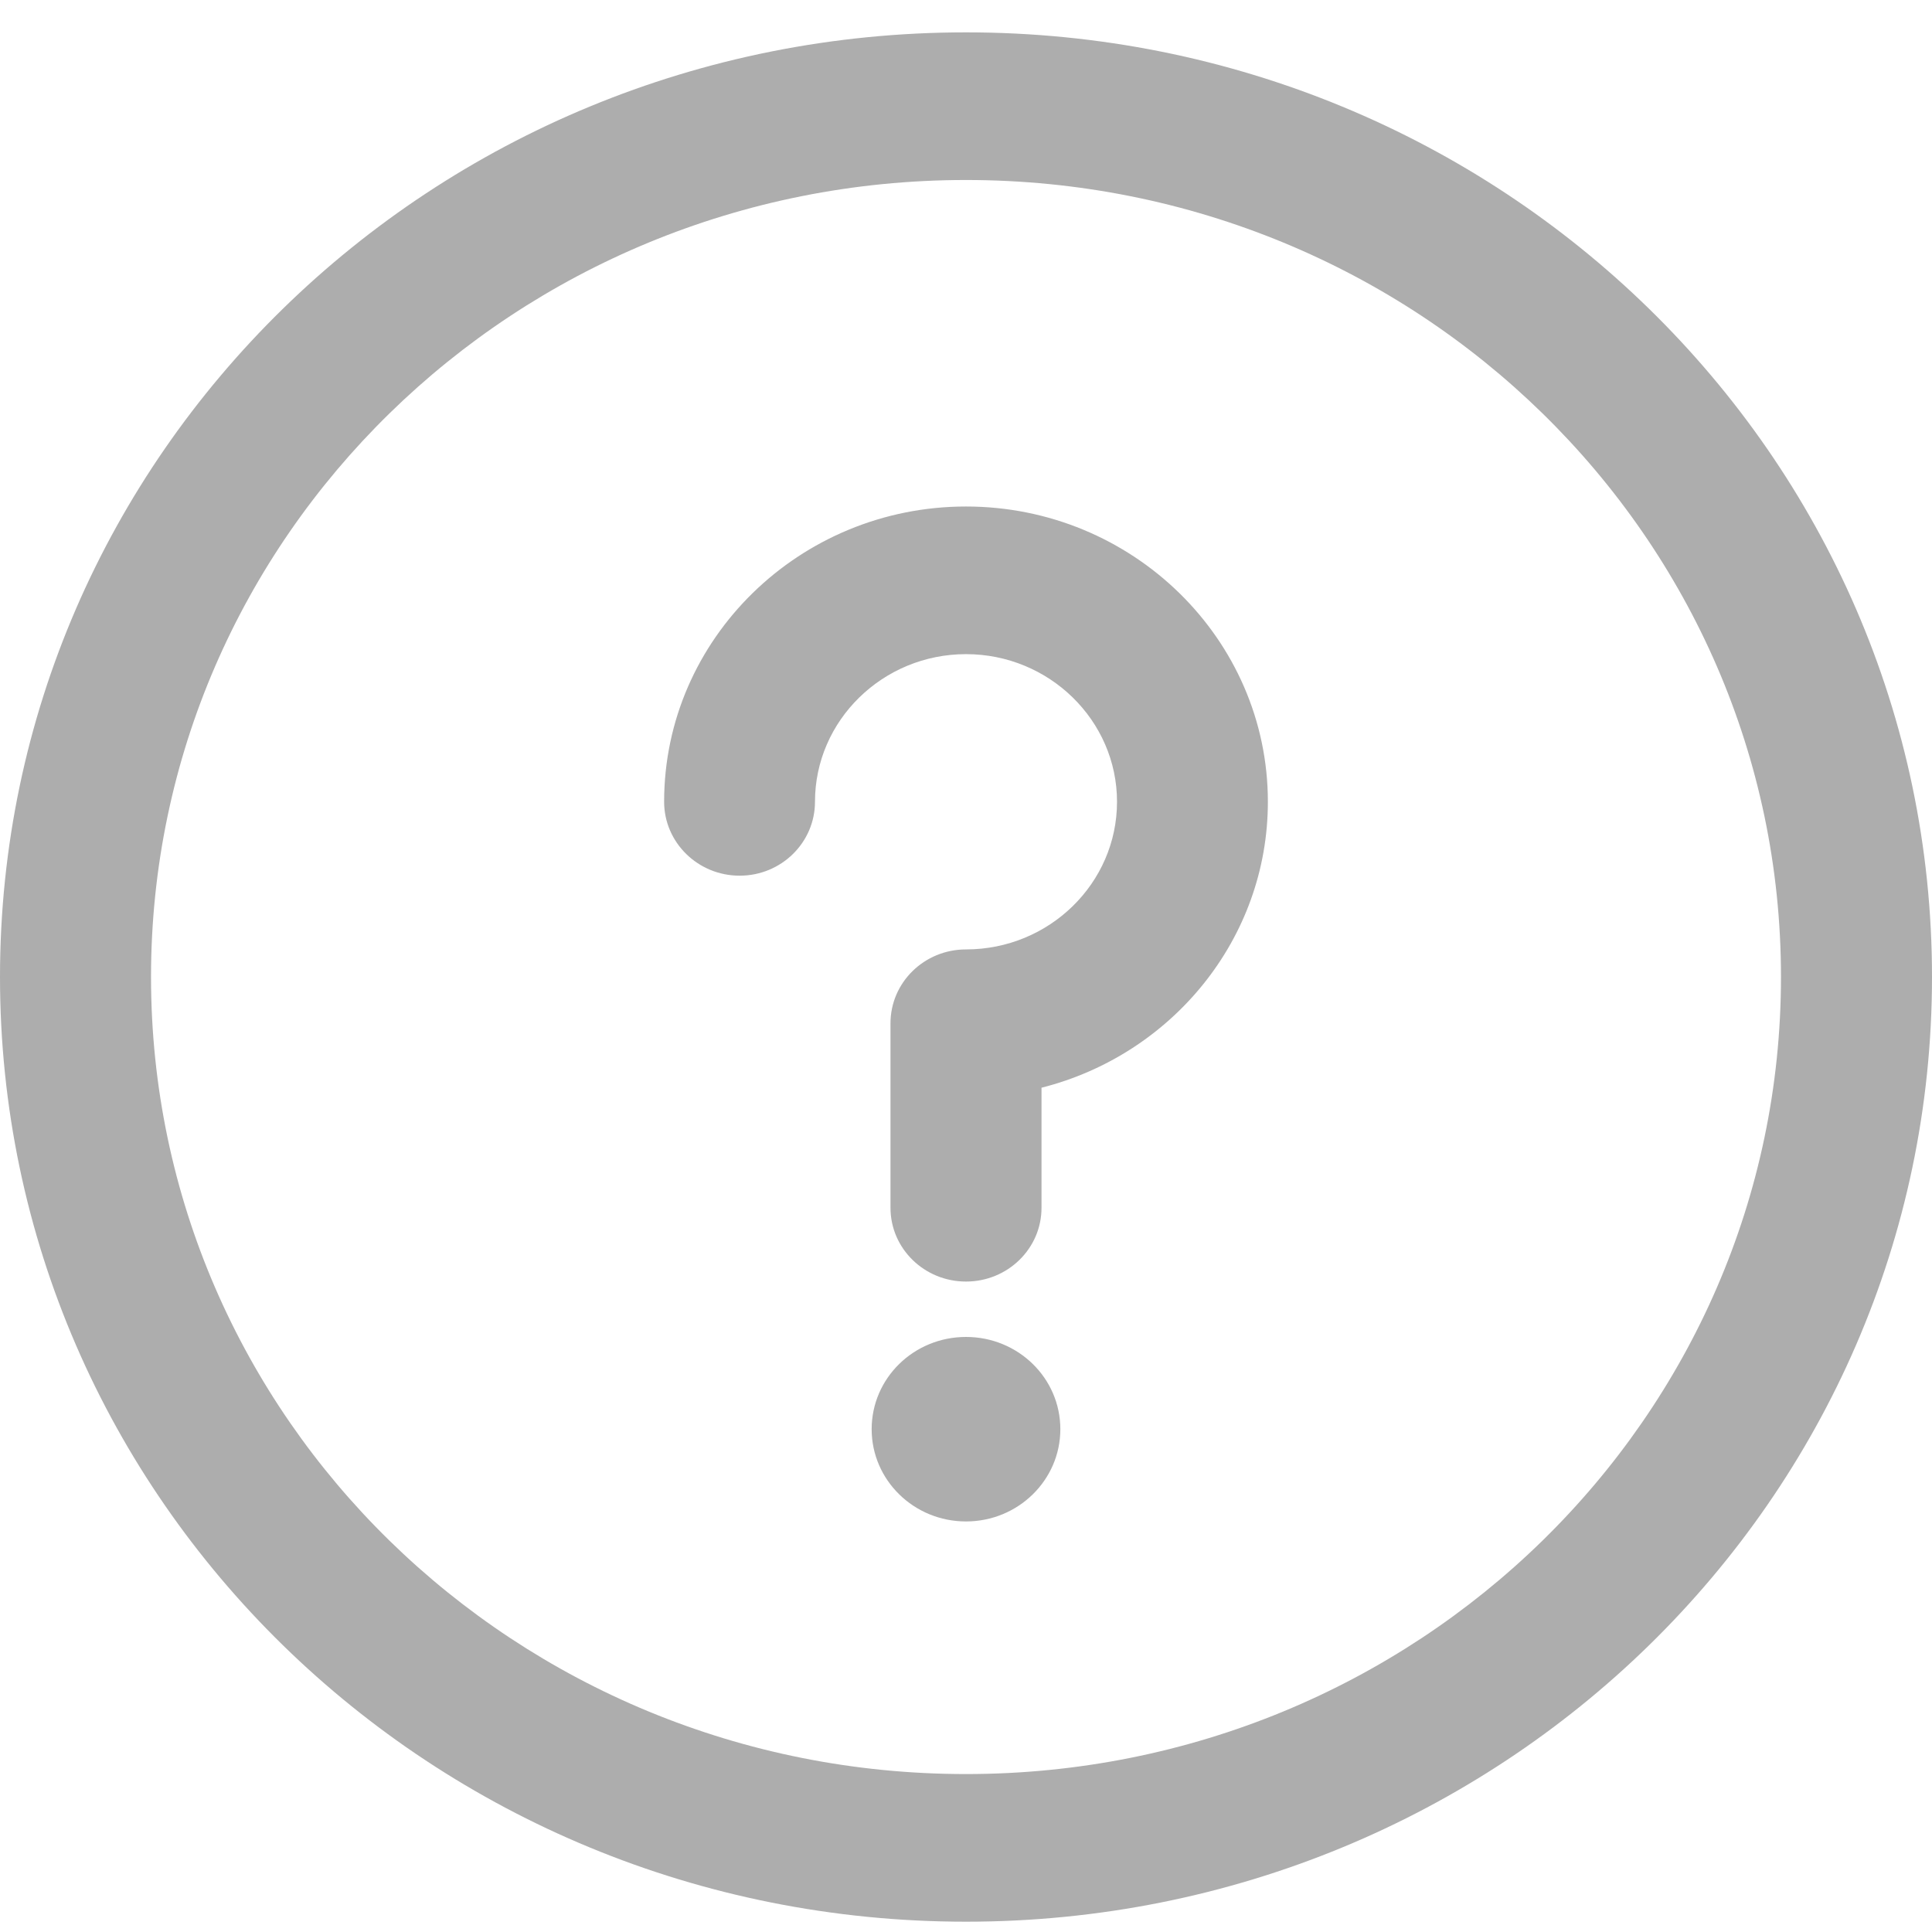<?xml version="1.0" encoding="UTF-8"?> <svg xmlns="http://www.w3.org/2000/svg" width="12" height="12" viewBox="0 0 12 12" fill="none"> <path fill-rule="evenodd" clip-rule="evenodd" d="M6 0.201C2.684 0.201 0 2.825 0 6.068C0 9.311 2.684 11.936 6 11.936C9.316 11.936 12 9.311 12 6.068C12 2.826 9.316 0.201 6 0.201ZM6 11.019C3.202 11.019 0.938 8.805 0.938 6.068C0.938 3.332 3.202 1.118 6 1.118C8.798 1.118 11.062 3.332 11.062 6.068C11.062 8.804 8.798 11.019 6 11.019ZM6 9.45C6.324 9.45 6.586 9.193 6.586 8.877C6.586 8.56 6.324 8.304 6 8.304C5.676 8.304 5.414 8.56 5.414 8.877C5.414 9.193 5.676 9.45 6 9.45ZM4.125 4.98C4.125 3.969 4.966 3.146 6 3.146C7.034 3.146 7.875 3.969 7.875 4.98C7.875 5.833 7.277 6.552 6.469 6.756V7.502C6.469 7.755 6.259 7.96 6 7.96C5.741 7.96 5.531 7.755 5.531 7.502V6.356C5.531 6.102 5.741 5.897 6 5.897C6.517 5.897 6.938 5.486 6.938 4.98C6.938 4.475 6.517 4.063 6 4.063C5.483 4.063 5.062 4.475 5.062 4.98C5.062 5.233 4.853 5.439 4.594 5.439C4.335 5.439 4.125 5.233 4.125 4.98Z" fill="#ADADAD"></path> </svg> 